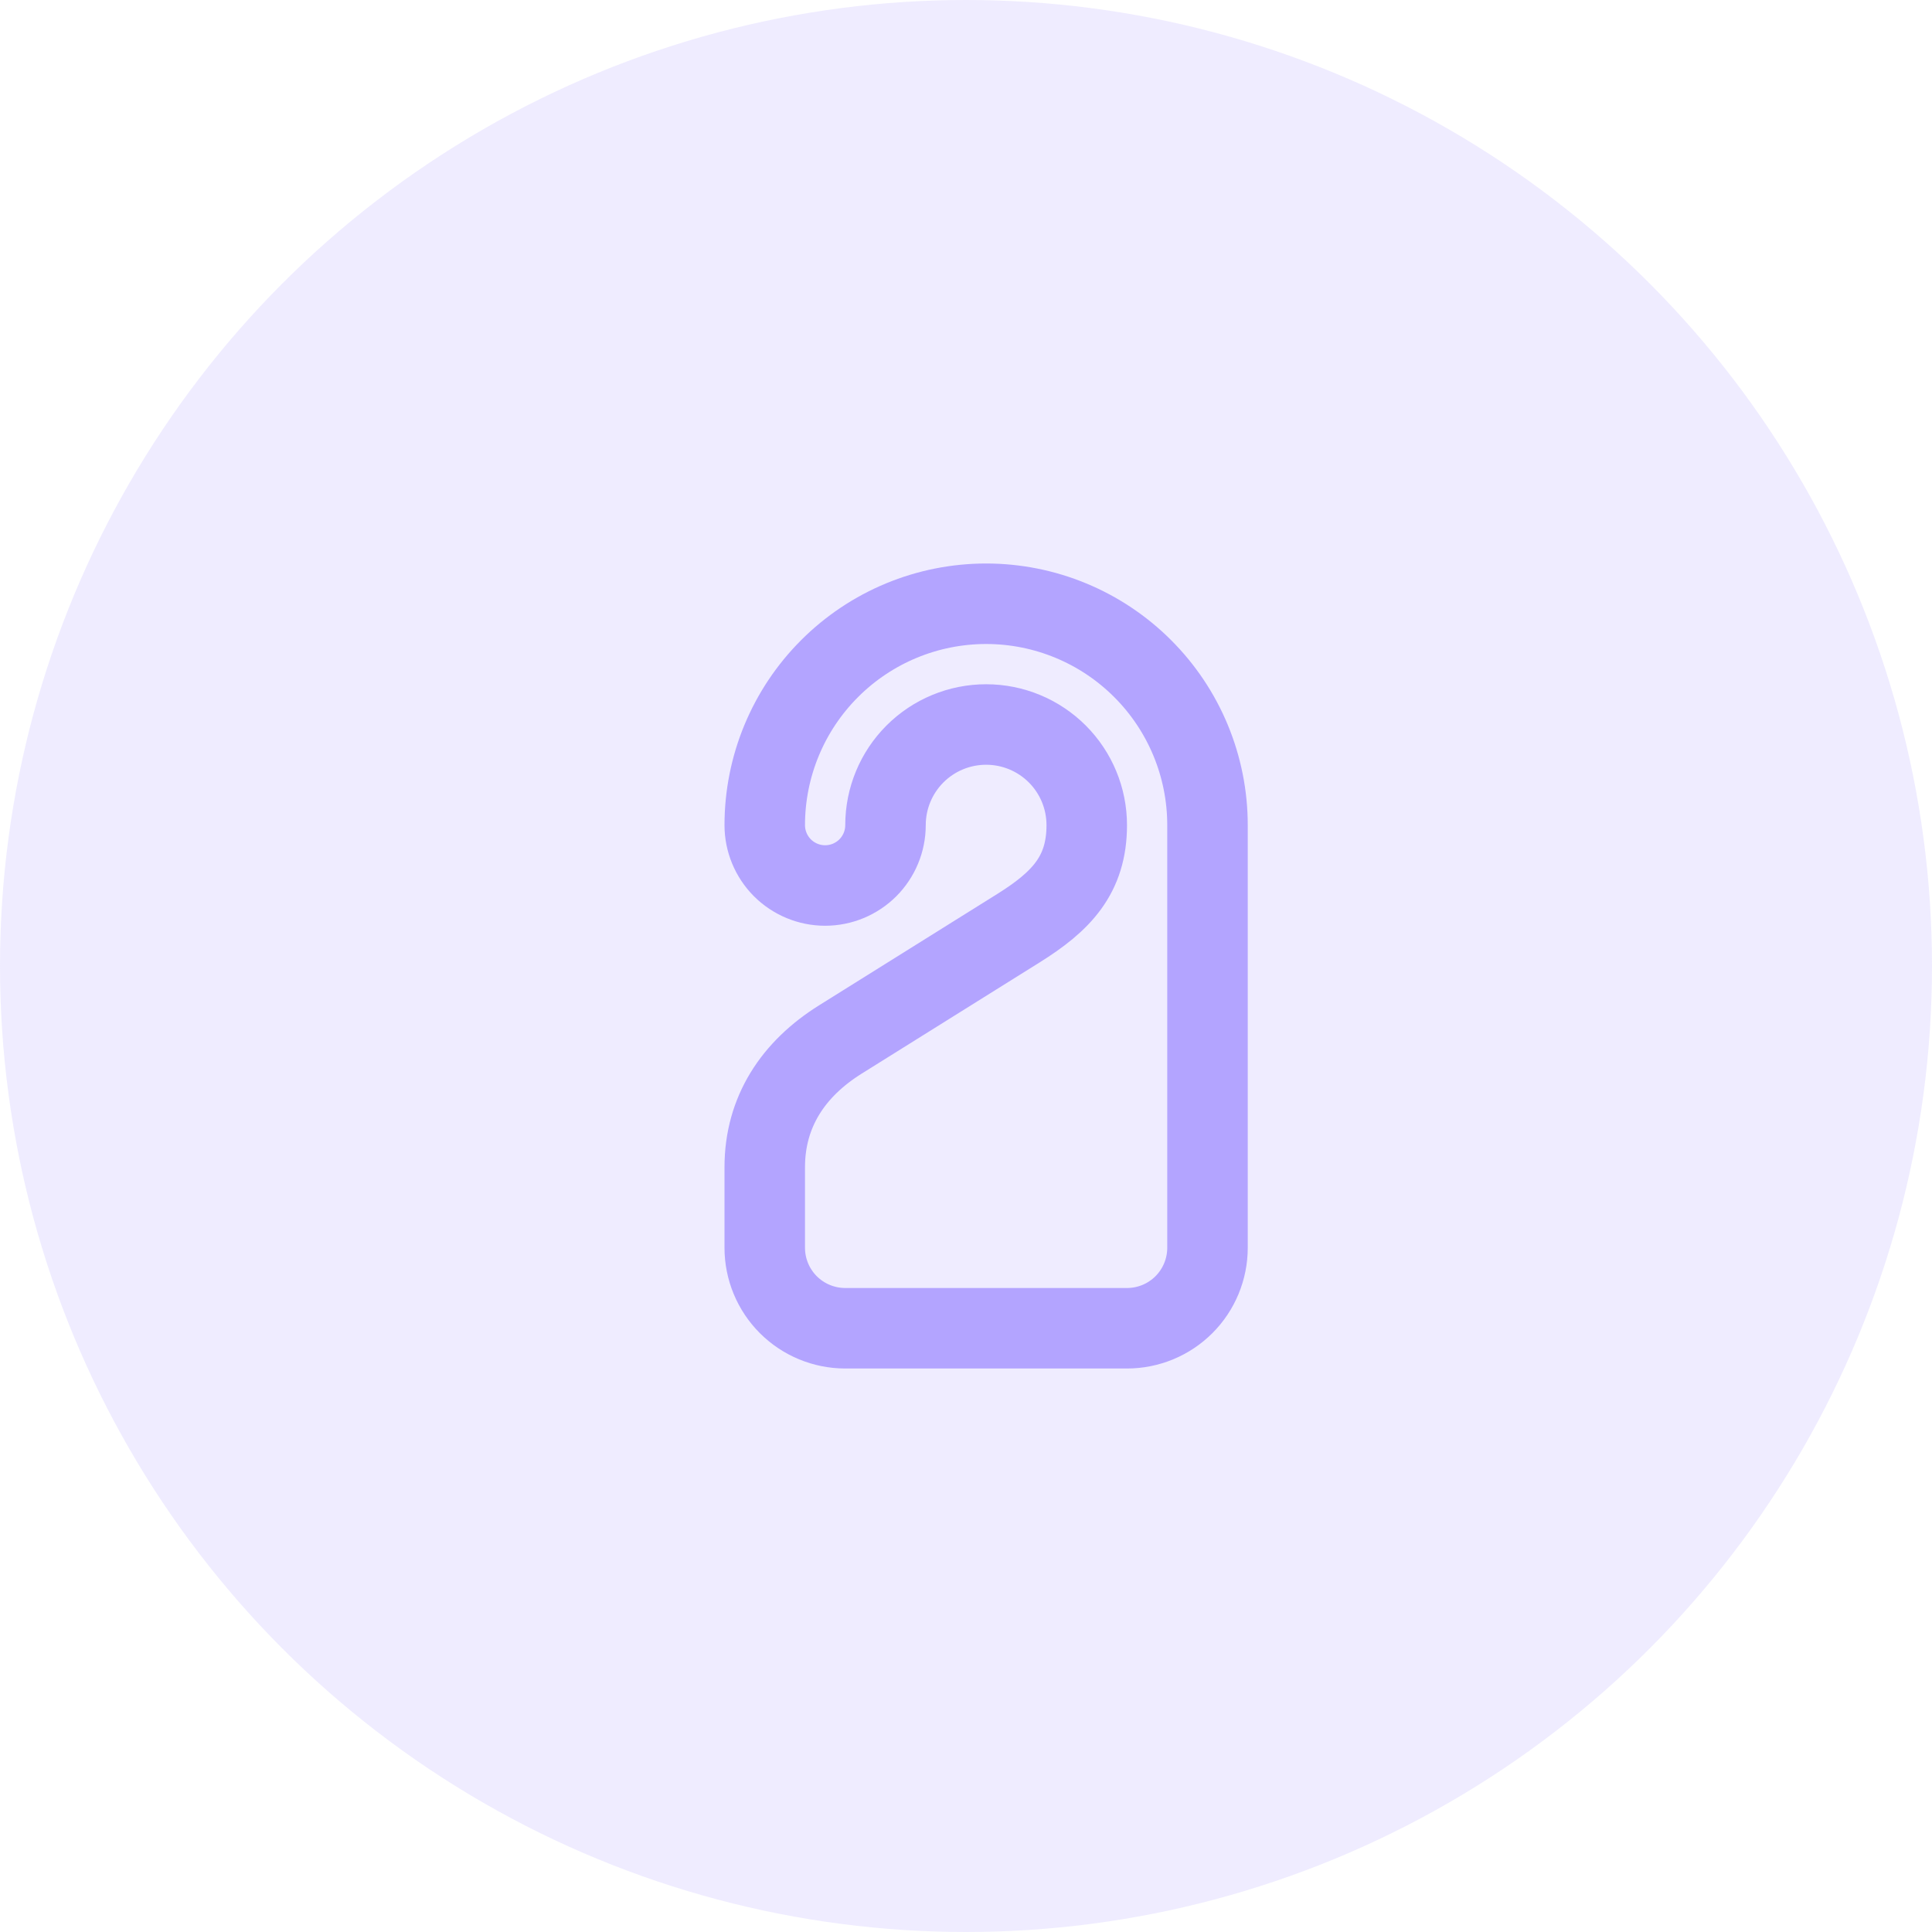 <?xml version="1.0" encoding="UTF-8"?> <svg xmlns="http://www.w3.org/2000/svg" width="60" height="60" viewBox="0 0 60 60" fill="none"><circle opacity="0.2" cx="30" cy="30" r="30" fill="#B3A4FF"></circle><svg xmlns="http://www.w3.org/2000/svg" width="60" height="60" viewBox="0 0 60 60" fill="none"><path d="M25.625 27.5C25.128 27.5 24.651 27.302 24.299 26.951C23.948 26.599 23.75 26.122 23.75 25.625C23.75 23.802 24.474 22.053 25.764 20.764C27.053 19.474 28.802 18.75 30.625 18.75C32.448 18.75 34.197 19.474 35.486 20.764C36.776 22.053 37.5 23.802 37.5 25.625V38.75C37.5 39.413 37.237 40.049 36.768 40.518C36.299 40.987 35.663 41.25 35 41.25H26.25C25.587 41.25 24.951 40.987 24.482 40.518C24.013 40.049 23.75 39.413 23.75 38.75V36.25C23.75 34.525 24.637 33.195 26.1 32.281L31.63 28.825C32.949 28 33.75 27.18 33.75 25.625C33.75 24.796 33.421 24.001 32.835 23.415C32.249 22.829 31.454 22.5 30.625 22.5C29.796 22.5 29.001 22.829 28.415 23.415C27.829 24.001 27.5 24.796 27.5 25.625C27.5 26.122 27.302 26.599 26.951 26.951C26.599 27.302 26.122 27.5 25.625 27.5Z" stroke="#B3A4FF" stroke-width="2.5" stroke-linecap="round" stroke-linejoin="round"></path></svg></svg> 
